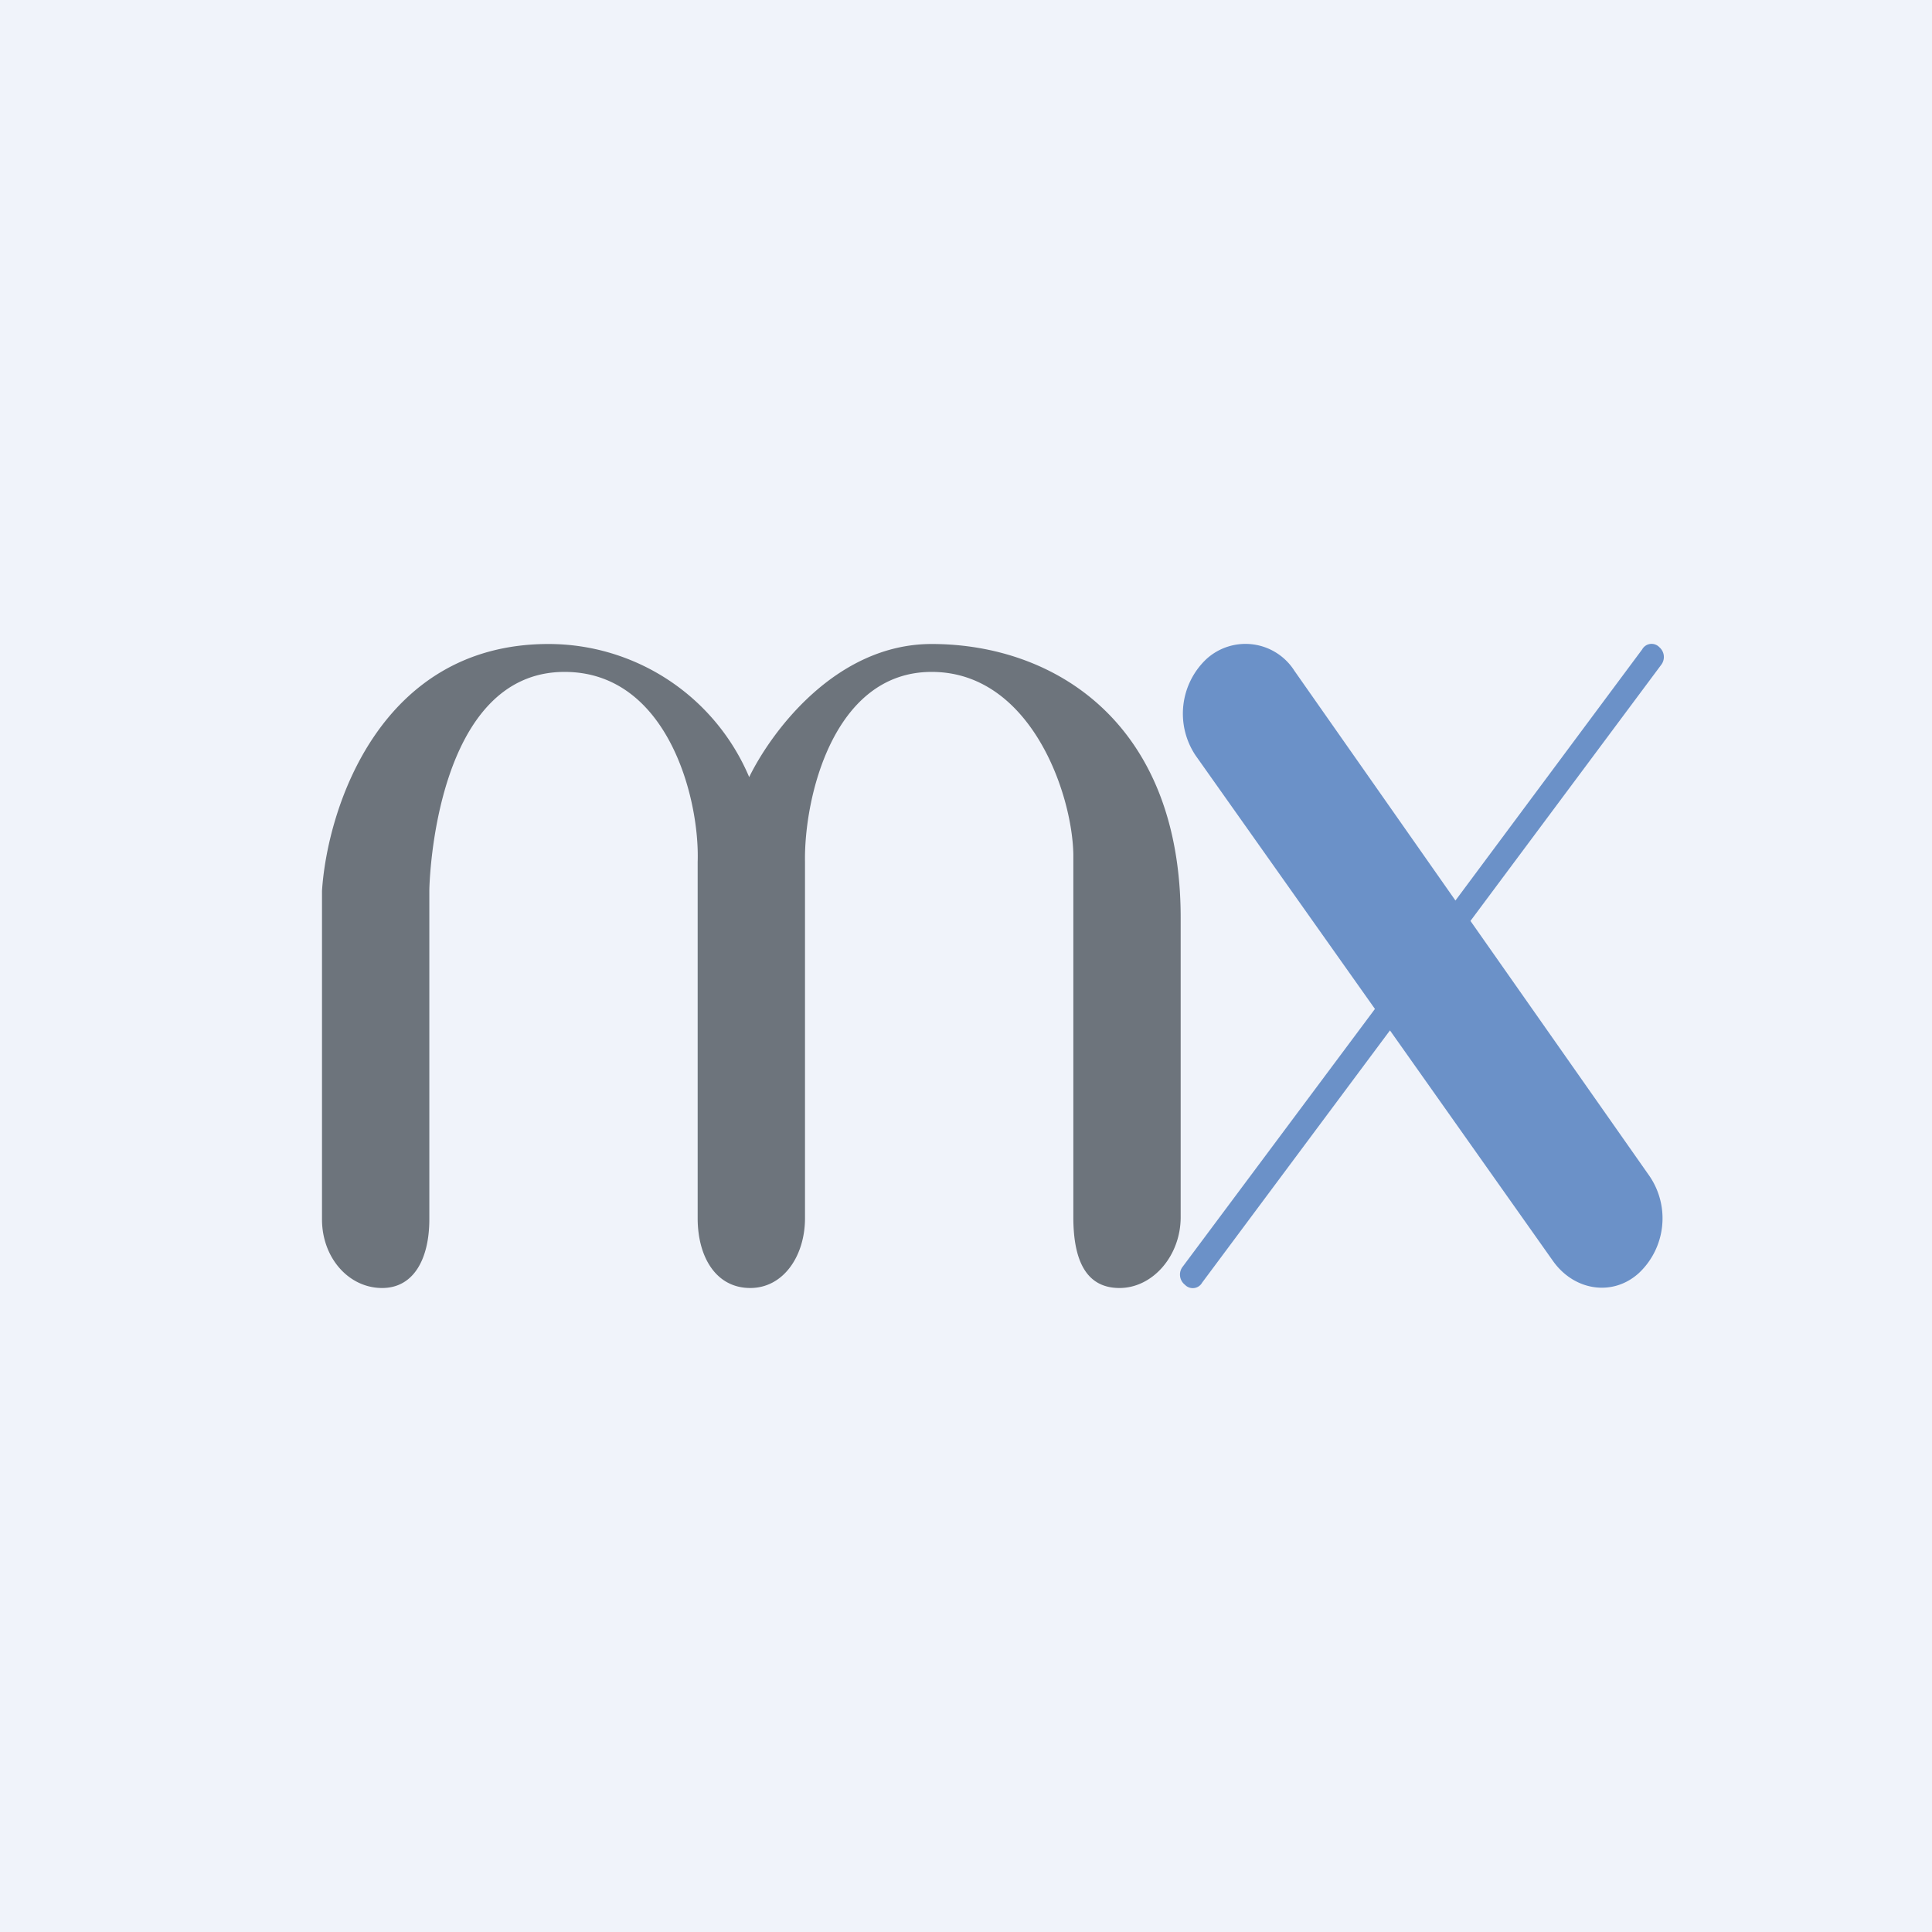 <!-- by TradingView --><svg width="18" height="18" viewBox="0 0 18 18" xmlns="http://www.w3.org/2000/svg"><path fill="#F0F3FA" d="M0 0h18v18H0z"/><path d="M3 8.3v3.06c0 .36.25.64.56.64.3 0 .44-.28.44-.64V8.3c0-.1.06-2.04 1.26-2.04.96 0 1.26 1.18 1.24 1.77v3.32c0 .36.17.65.49.65.31 0 .51-.3.51-.65V8.03c-.01-.59.26-1.77 1.18-1.77.92 0 1.31 1.13 1.32 1.7v3.38c0 .37.1.66.43.66.31 0 .57-.3.57-.66V8.55C11 6.73 9.82 6 8.68 6c-.9 0-1.5.83-1.7 1.24A2.03 2.03 0 0 0 5.11 6C3.54 6 3.05 7.53 3 8.3Z" fill="#6D747C"/><path d="M15.46 6.03a.1.1 0 0 0-.16.02l-1.74 2.34-1.5-2.14a.54.54 0 0 0-.82-.11.7.7 0 0 0-.1.9l1.67 2.36-1.79 2.4a.12.12 0 0 0 .02.17.1.1 0 0 0 .16-.02l1.75-2.35 1.52 2.15c.2.28.56.33.8.11a.7.7 0 0 0 .1-.9L13.7 8.58l1.78-2.39a.12.12 0 0 0-.02-.16Z" fill="#6B91C8"/></svg>